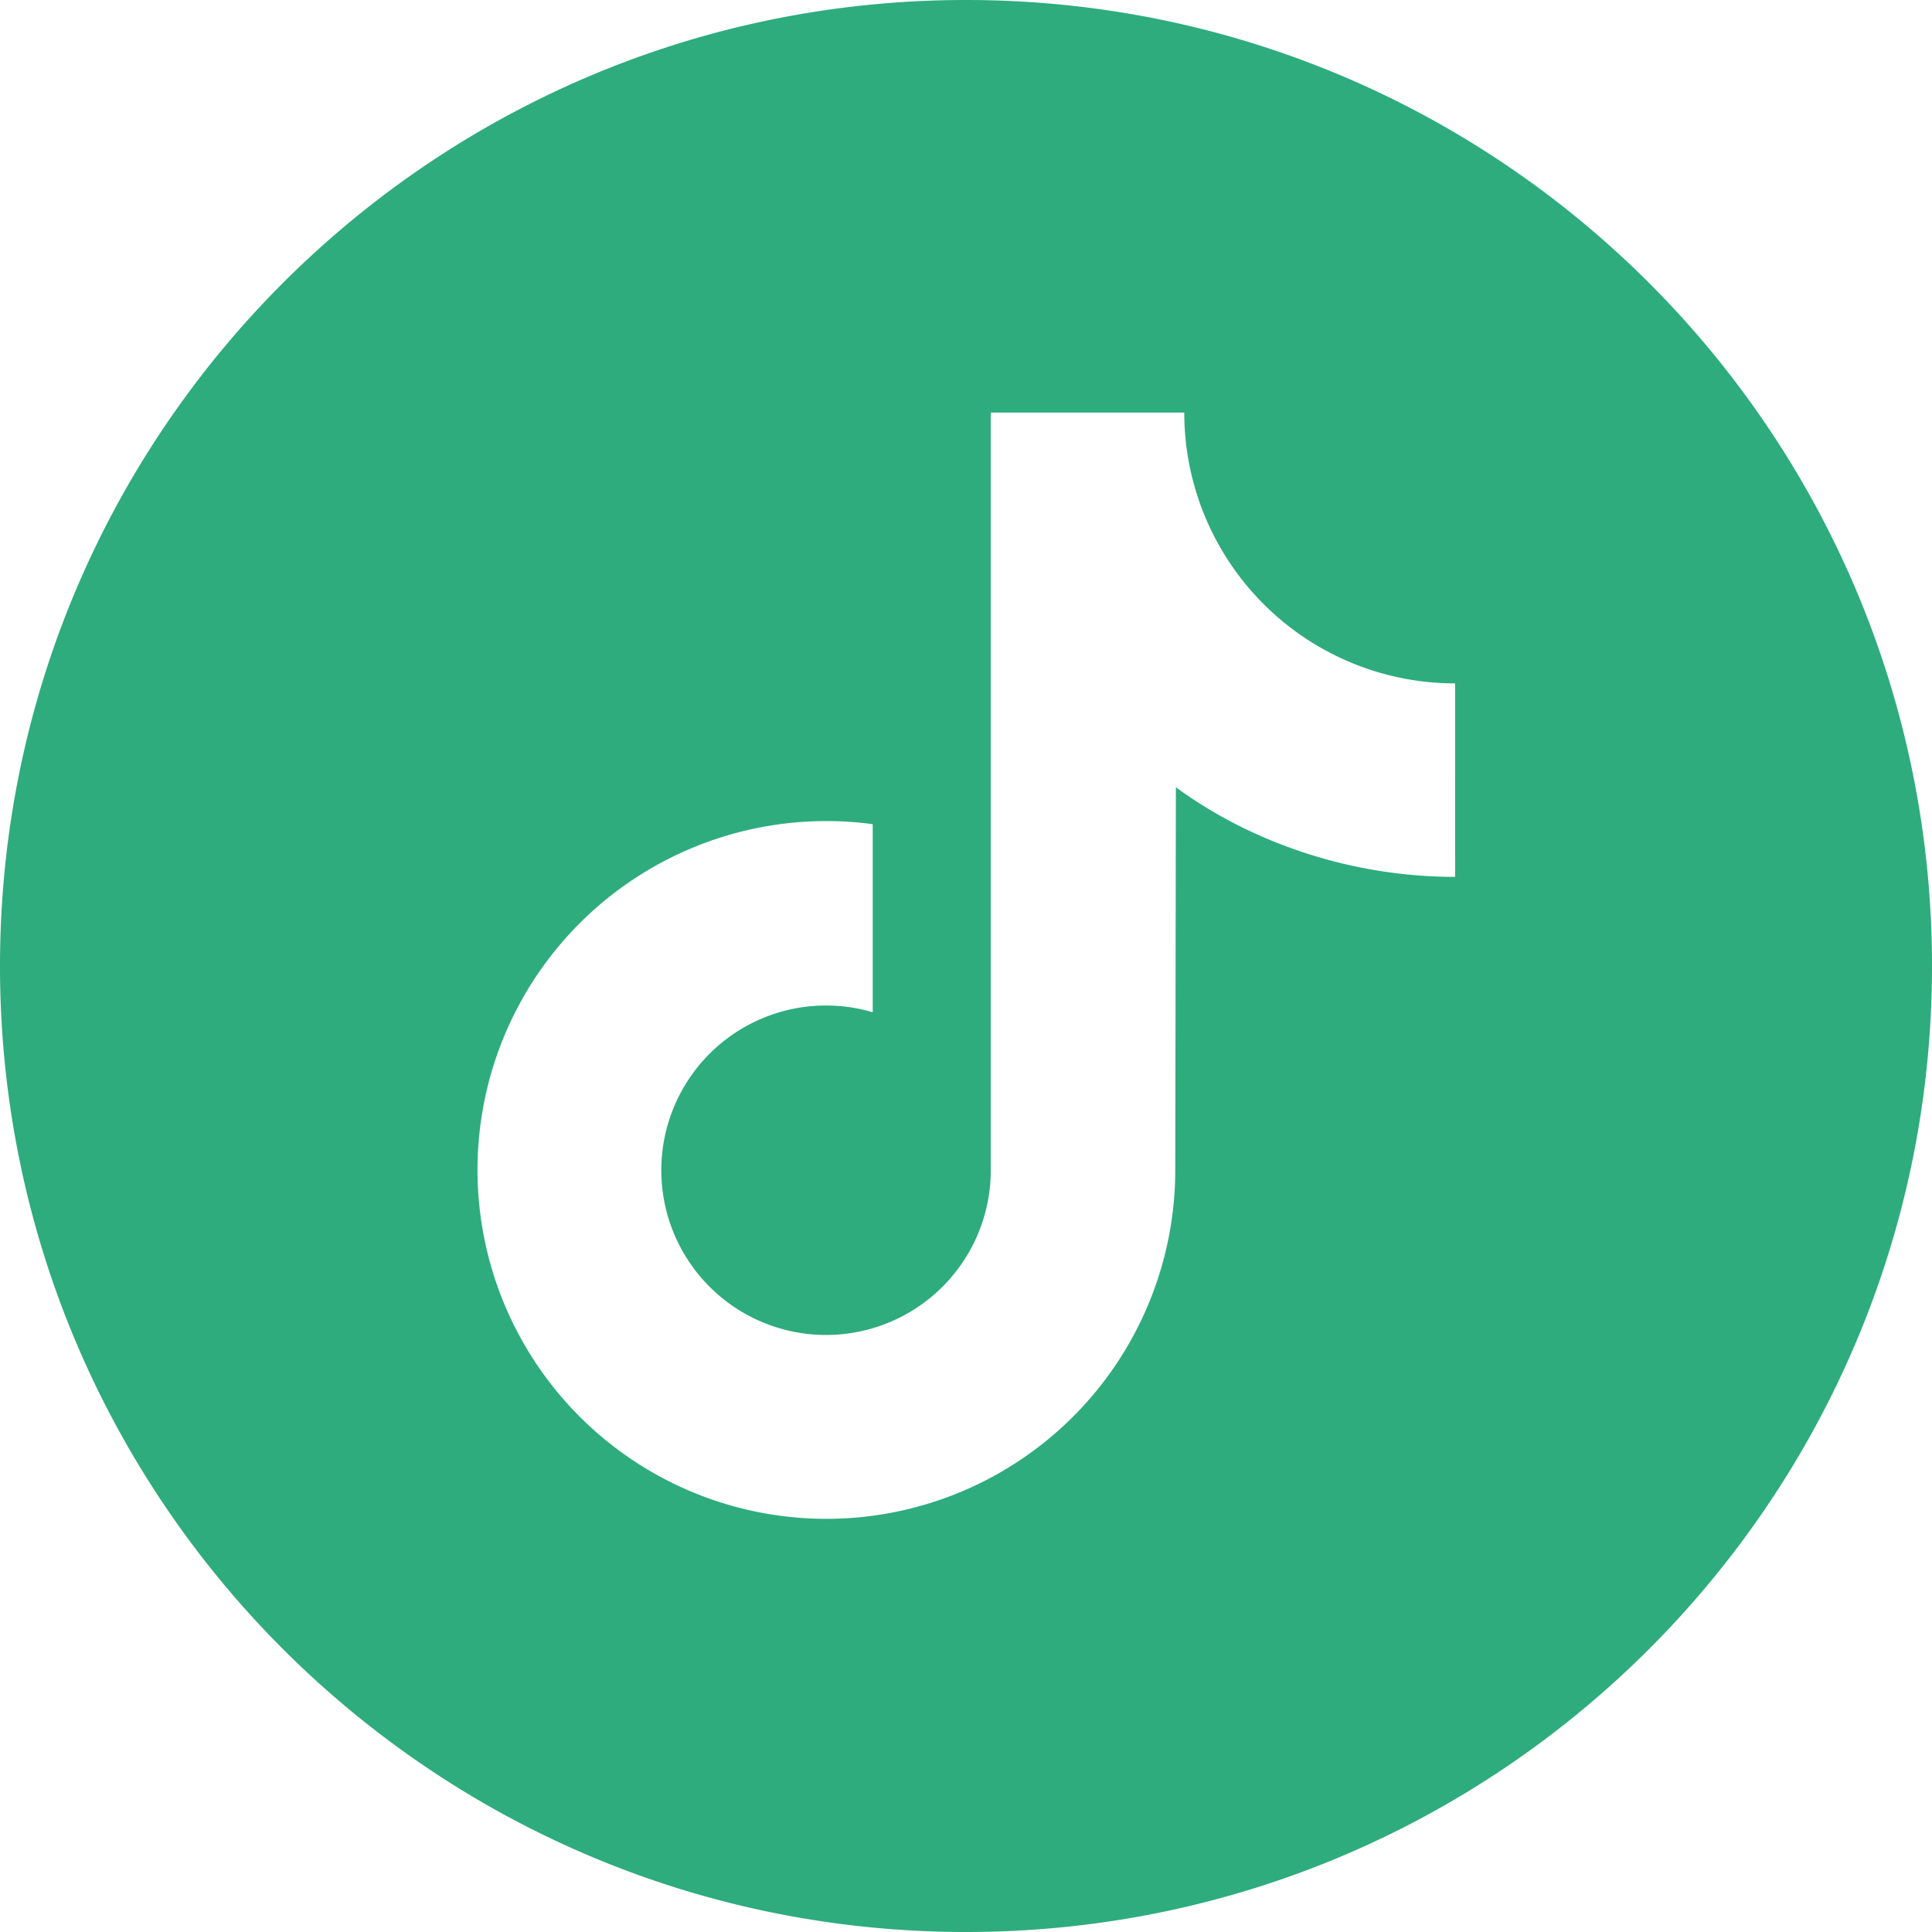 <?xml version="1.0" ?><svg fill="#2eac7d" data-name="Layer 1" id="Layer_1" viewBox="0 0 512 512" xmlns="http://www.w3.org/2000/svg"><title/><path d="M256,0C114.615,0,0,114.615,0,256S114.615,512,256,512,512,397.385,512,256,397.385,0,256,0ZM385.62,232.382c-27.184,0-53.634-8.822-74-23.75l-.162,101.5a92.457,92.457,0,1,1-80.178-91.721v49.845a43.657,43.657,0,1,0,31.288,41.876V109.333h51.275a71.773,71.773,0,0,0,71.774,71.773Z"/></svg>